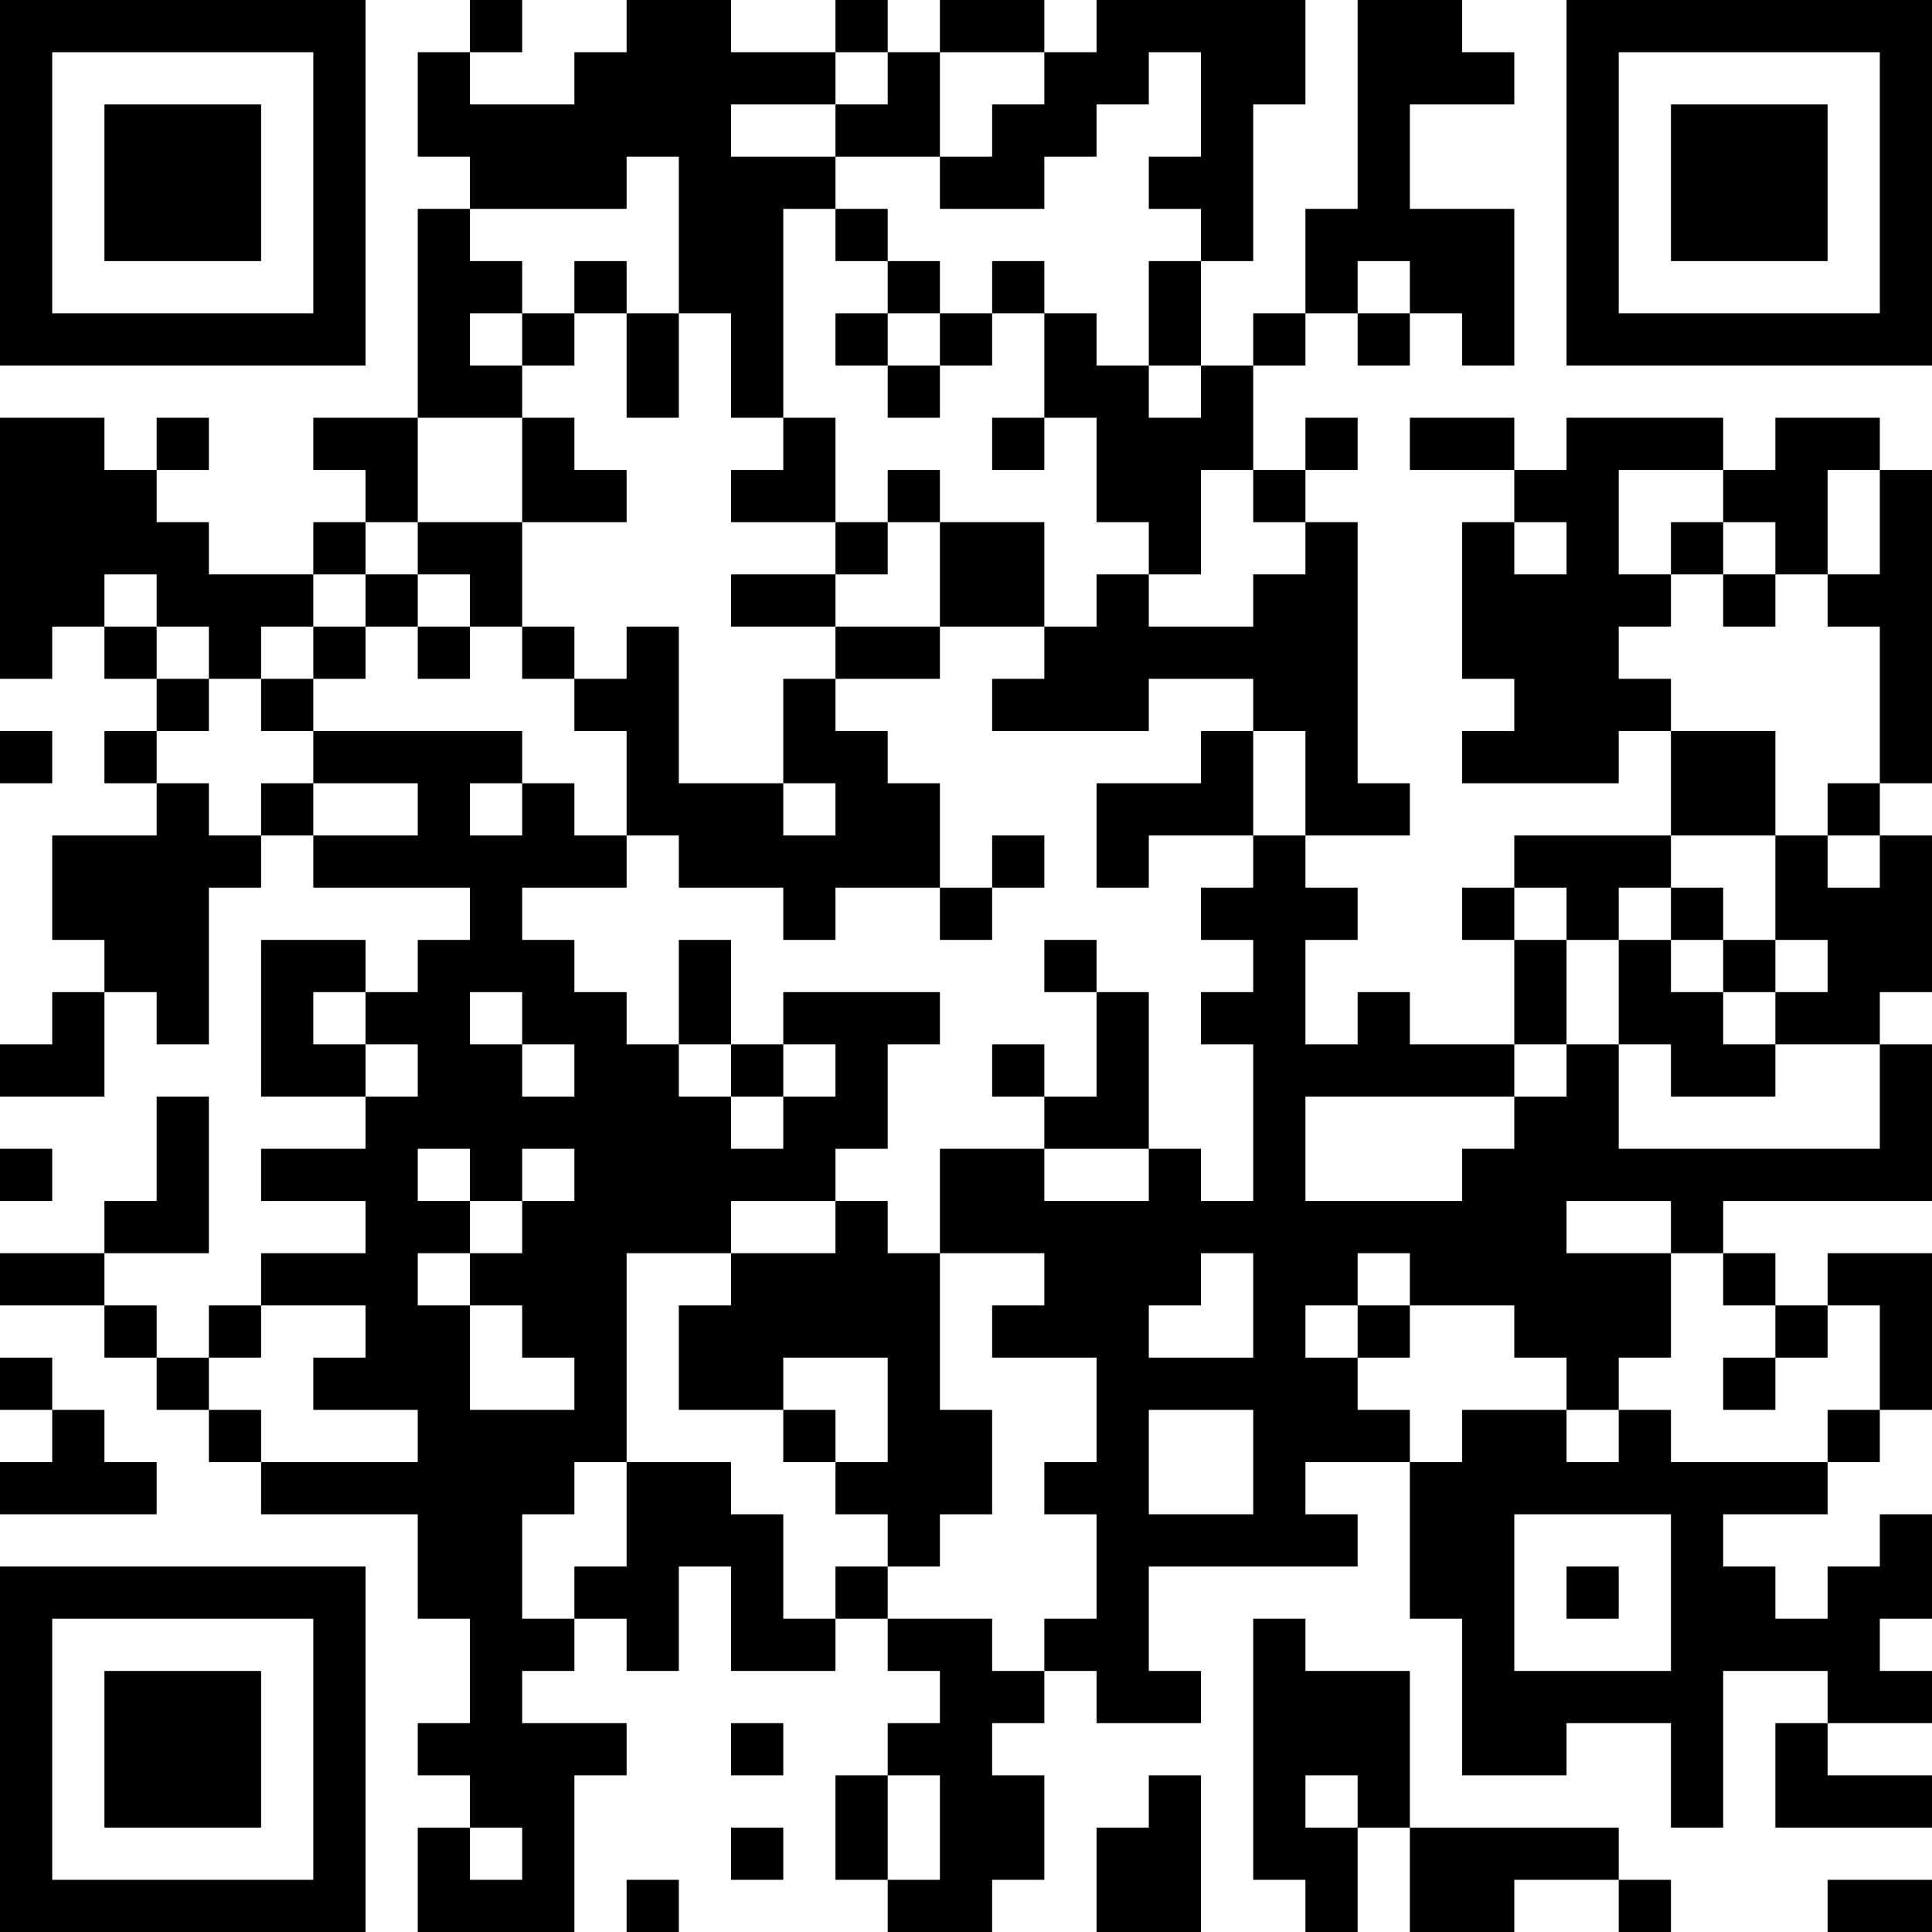 <?xml version="1.0" encoding="UTF-8"?>
<svg xmlns="http://www.w3.org/2000/svg" version="1.1" width="400" height="400" viewBox="0 0 400 400"><rect x="0" y="0" width="400" height="400" fill="#ffffff"/><g transform="scale(10.811)"><g transform="translate(0,0)"><path fill-rule="evenodd" d="M9 0L9 1L8 1L8 3L9 3L9 4L8 4L8 8L6 8L6 9L7 9L7 10L6 10L6 11L4 11L4 10L3 10L3 9L4 9L4 8L3 8L3 9L2 9L2 8L0 8L0 13L1 13L1 12L2 12L2 13L3 13L3 14L2 14L2 15L3 15L3 16L1 16L1 18L2 18L2 19L1 19L1 20L0 20L0 21L2 21L2 19L3 19L3 20L4 20L4 17L5 17L5 16L6 16L6 17L9 17L9 18L8 18L8 19L7 19L7 18L5 18L5 21L7 21L7 22L5 22L5 23L7 23L7 24L5 24L5 25L4 25L4 26L3 26L3 25L2 25L2 24L4 24L4 21L3 21L3 23L2 23L2 24L0 24L0 25L2 25L2 26L3 26L3 27L4 27L4 28L5 28L5 29L8 29L8 31L9 31L9 33L8 33L8 34L9 34L9 35L8 35L8 37L11 37L11 34L12 34L12 33L10 33L10 32L11 32L11 31L12 31L12 32L13 32L13 30L14 30L14 32L16 32L16 31L17 31L17 32L18 32L18 33L17 33L17 34L16 34L16 36L17 36L17 37L19 37L19 36L20 36L20 34L19 34L19 33L20 33L20 32L21 32L21 33L23 33L23 32L22 32L22 30L26 30L26 29L25 29L25 28L27 28L27 31L28 31L28 34L30 34L30 33L32 33L32 35L33 35L33 32L35 32L35 33L34 33L34 35L37 35L37 34L35 34L35 33L37 33L37 32L36 32L36 31L37 31L37 29L36 29L36 30L35 30L35 31L34 31L34 30L33 30L33 29L35 29L35 28L36 28L36 27L37 27L37 24L35 24L35 25L34 25L34 24L33 24L33 23L37 23L37 20L36 20L36 19L37 19L37 16L36 16L36 15L37 15L37 9L36 9L36 8L34 8L34 9L33 9L33 8L30 8L30 9L29 9L29 8L27 8L27 9L29 9L29 10L28 10L28 13L29 13L29 14L28 14L28 15L31 15L31 14L32 14L32 16L29 16L29 17L28 17L28 18L29 18L29 20L27 20L27 19L26 19L26 20L25 20L25 18L26 18L26 17L25 17L25 16L27 16L27 15L26 15L26 10L25 10L25 9L26 9L26 8L25 8L25 9L24 9L24 7L25 7L25 6L26 6L26 7L27 7L27 6L28 6L28 7L29 7L29 4L27 4L27 2L29 2L29 1L28 1L28 0L26 0L26 4L25 4L25 6L24 6L24 7L23 7L23 5L24 5L24 2L25 2L25 0L21 0L21 1L20 1L20 0L18 0L18 1L17 1L17 0L16 0L16 1L14 1L14 0L12 0L12 1L11 1L11 2L9 2L9 1L10 1L10 0ZM16 1L16 2L14 2L14 3L16 3L16 4L15 4L15 8L14 8L14 6L13 6L13 3L12 3L12 4L9 4L9 5L10 5L10 6L9 6L9 7L10 7L10 8L8 8L8 10L7 10L7 11L6 11L6 12L5 12L5 13L4 13L4 12L3 12L3 11L2 11L2 12L3 12L3 13L4 13L4 14L3 14L3 15L4 15L4 16L5 16L5 15L6 15L6 16L8 16L8 15L6 15L6 14L10 14L10 15L9 15L9 16L10 16L10 15L11 15L11 16L12 16L12 17L10 17L10 18L11 18L11 19L12 19L12 20L13 20L13 21L14 21L14 22L15 22L15 21L16 21L16 20L15 20L15 19L18 19L18 20L17 20L17 22L16 22L16 23L14 23L14 24L12 24L12 28L11 28L11 29L10 29L10 31L11 31L11 30L12 30L12 28L14 28L14 29L15 29L15 31L16 31L16 30L17 30L17 31L19 31L19 32L20 32L20 31L21 31L21 29L20 29L20 28L21 28L21 26L19 26L19 25L20 25L20 24L18 24L18 22L20 22L20 23L22 23L22 22L23 22L23 23L24 23L24 20L23 20L23 19L24 19L24 18L23 18L23 17L24 17L24 16L25 16L25 14L24 14L24 13L22 13L22 14L19 14L19 13L20 13L20 12L21 12L21 11L22 11L22 12L24 12L24 11L25 11L25 10L24 10L24 9L23 9L23 11L22 11L22 10L21 10L21 8L20 8L20 6L21 6L21 7L22 7L22 8L23 8L23 7L22 7L22 5L23 5L23 4L22 4L22 3L23 3L23 1L22 1L22 2L21 2L21 3L20 3L20 4L18 4L18 3L19 3L19 2L20 2L20 1L18 1L18 3L16 3L16 2L17 2L17 1ZM16 4L16 5L17 5L17 6L16 6L16 7L17 7L17 8L18 8L18 7L19 7L19 6L20 6L20 5L19 5L19 6L18 6L18 5L17 5L17 4ZM11 5L11 6L10 6L10 7L11 7L11 6L12 6L12 8L13 8L13 6L12 6L12 5ZM26 5L26 6L27 6L27 5ZM17 6L17 7L18 7L18 6ZM10 8L10 10L8 10L8 11L7 11L7 12L6 12L6 13L5 13L5 14L6 14L6 13L7 13L7 12L8 12L8 13L9 13L9 12L10 12L10 13L11 13L11 14L12 14L12 16L13 16L13 17L15 17L15 18L16 18L16 17L18 17L18 18L19 18L19 17L20 17L20 16L19 16L19 17L18 17L18 15L17 15L17 14L16 14L16 13L18 13L18 12L20 12L20 10L18 10L18 9L17 9L17 10L16 10L16 8L15 8L15 9L14 9L14 10L16 10L16 11L14 11L14 12L16 12L16 13L15 13L15 15L13 15L13 12L12 12L12 13L11 13L11 12L10 12L10 10L12 10L12 9L11 9L11 8ZM19 8L19 9L20 9L20 8ZM31 9L31 11L32 11L32 12L31 12L31 13L32 13L32 14L34 14L34 16L32 16L32 17L31 17L31 18L30 18L30 17L29 17L29 18L30 18L30 20L29 20L29 21L25 21L25 23L28 23L28 22L29 22L29 21L30 21L30 20L31 20L31 22L36 22L36 20L34 20L34 19L35 19L35 18L34 18L34 16L35 16L35 17L36 17L36 16L35 16L35 15L36 15L36 12L35 12L35 11L36 11L36 9L35 9L35 11L34 11L34 10L33 10L33 9ZM17 10L17 11L16 11L16 12L18 12L18 10ZM29 10L29 11L30 11L30 10ZM32 10L32 11L33 11L33 12L34 12L34 11L33 11L33 10ZM8 11L8 12L9 12L9 11ZM0 14L0 15L1 15L1 14ZM23 14L23 15L21 15L21 17L22 17L22 16L24 16L24 14ZM15 15L15 16L16 16L16 15ZM32 17L32 18L31 18L31 20L32 20L32 21L34 21L34 20L33 20L33 19L34 19L34 18L33 18L33 17ZM13 18L13 20L14 20L14 21L15 21L15 20L14 20L14 18ZM20 18L20 19L21 19L21 21L20 21L20 20L19 20L19 21L20 21L20 22L22 22L22 19L21 19L21 18ZM32 18L32 19L33 19L33 18ZM6 19L6 20L7 20L7 21L8 21L8 20L7 20L7 19ZM9 19L9 20L10 20L10 21L11 21L11 20L10 20L10 19ZM0 22L0 23L1 23L1 22ZM8 22L8 23L9 23L9 24L8 24L8 25L9 25L9 27L11 27L11 26L10 26L10 25L9 25L9 24L10 24L10 23L11 23L11 22L10 22L10 23L9 23L9 22ZM16 23L16 24L14 24L14 25L13 25L13 27L15 27L15 28L16 28L16 29L17 29L17 30L18 30L18 29L19 29L19 27L18 27L18 24L17 24L17 23ZM30 23L30 24L32 24L32 26L31 26L31 27L30 27L30 26L29 26L29 25L27 25L27 24L26 24L26 25L25 25L25 26L26 26L26 27L27 27L27 28L28 28L28 27L30 27L30 28L31 28L31 27L32 27L32 28L35 28L35 27L36 27L36 25L35 25L35 26L34 26L34 25L33 25L33 24L32 24L32 23ZM23 24L23 25L22 25L22 26L24 26L24 24ZM5 25L5 26L4 26L4 27L5 27L5 28L8 28L8 27L6 27L6 26L7 26L7 25ZM26 25L26 26L27 26L27 25ZM0 26L0 27L1 27L1 28L0 28L0 29L3 29L3 28L2 28L2 27L1 27L1 26ZM15 26L15 27L16 27L16 28L17 28L17 26ZM33 26L33 27L34 27L34 26ZM22 27L22 29L24 29L24 27ZM29 29L29 32L32 32L32 29ZM30 30L30 31L31 31L31 30ZM24 31L24 36L25 36L25 37L26 37L26 35L27 35L27 37L29 37L29 36L31 36L31 37L32 37L32 36L31 36L31 35L27 35L27 32L25 32L25 31ZM14 33L14 34L15 34L15 33ZM17 34L17 36L18 36L18 34ZM22 34L22 35L21 35L21 37L23 37L23 34ZM25 34L25 35L26 35L26 34ZM9 35L9 36L10 36L10 35ZM14 35L14 36L15 36L15 35ZM12 36L12 37L13 37L13 36ZM35 36L35 37L37 37L37 36ZM0 0L0 7L7 7L7 0ZM1 1L1 6L6 6L6 1ZM2 2L2 5L5 5L5 2ZM30 0L30 7L37 7L37 0ZM31 1L31 6L36 6L36 1ZM32 2L32 5L35 5L35 2ZM0 30L0 37L7 37L7 30ZM1 31L1 36L6 36L6 31ZM2 32L2 35L5 35L5 32Z" fill="#000000"/></g></g></svg>

